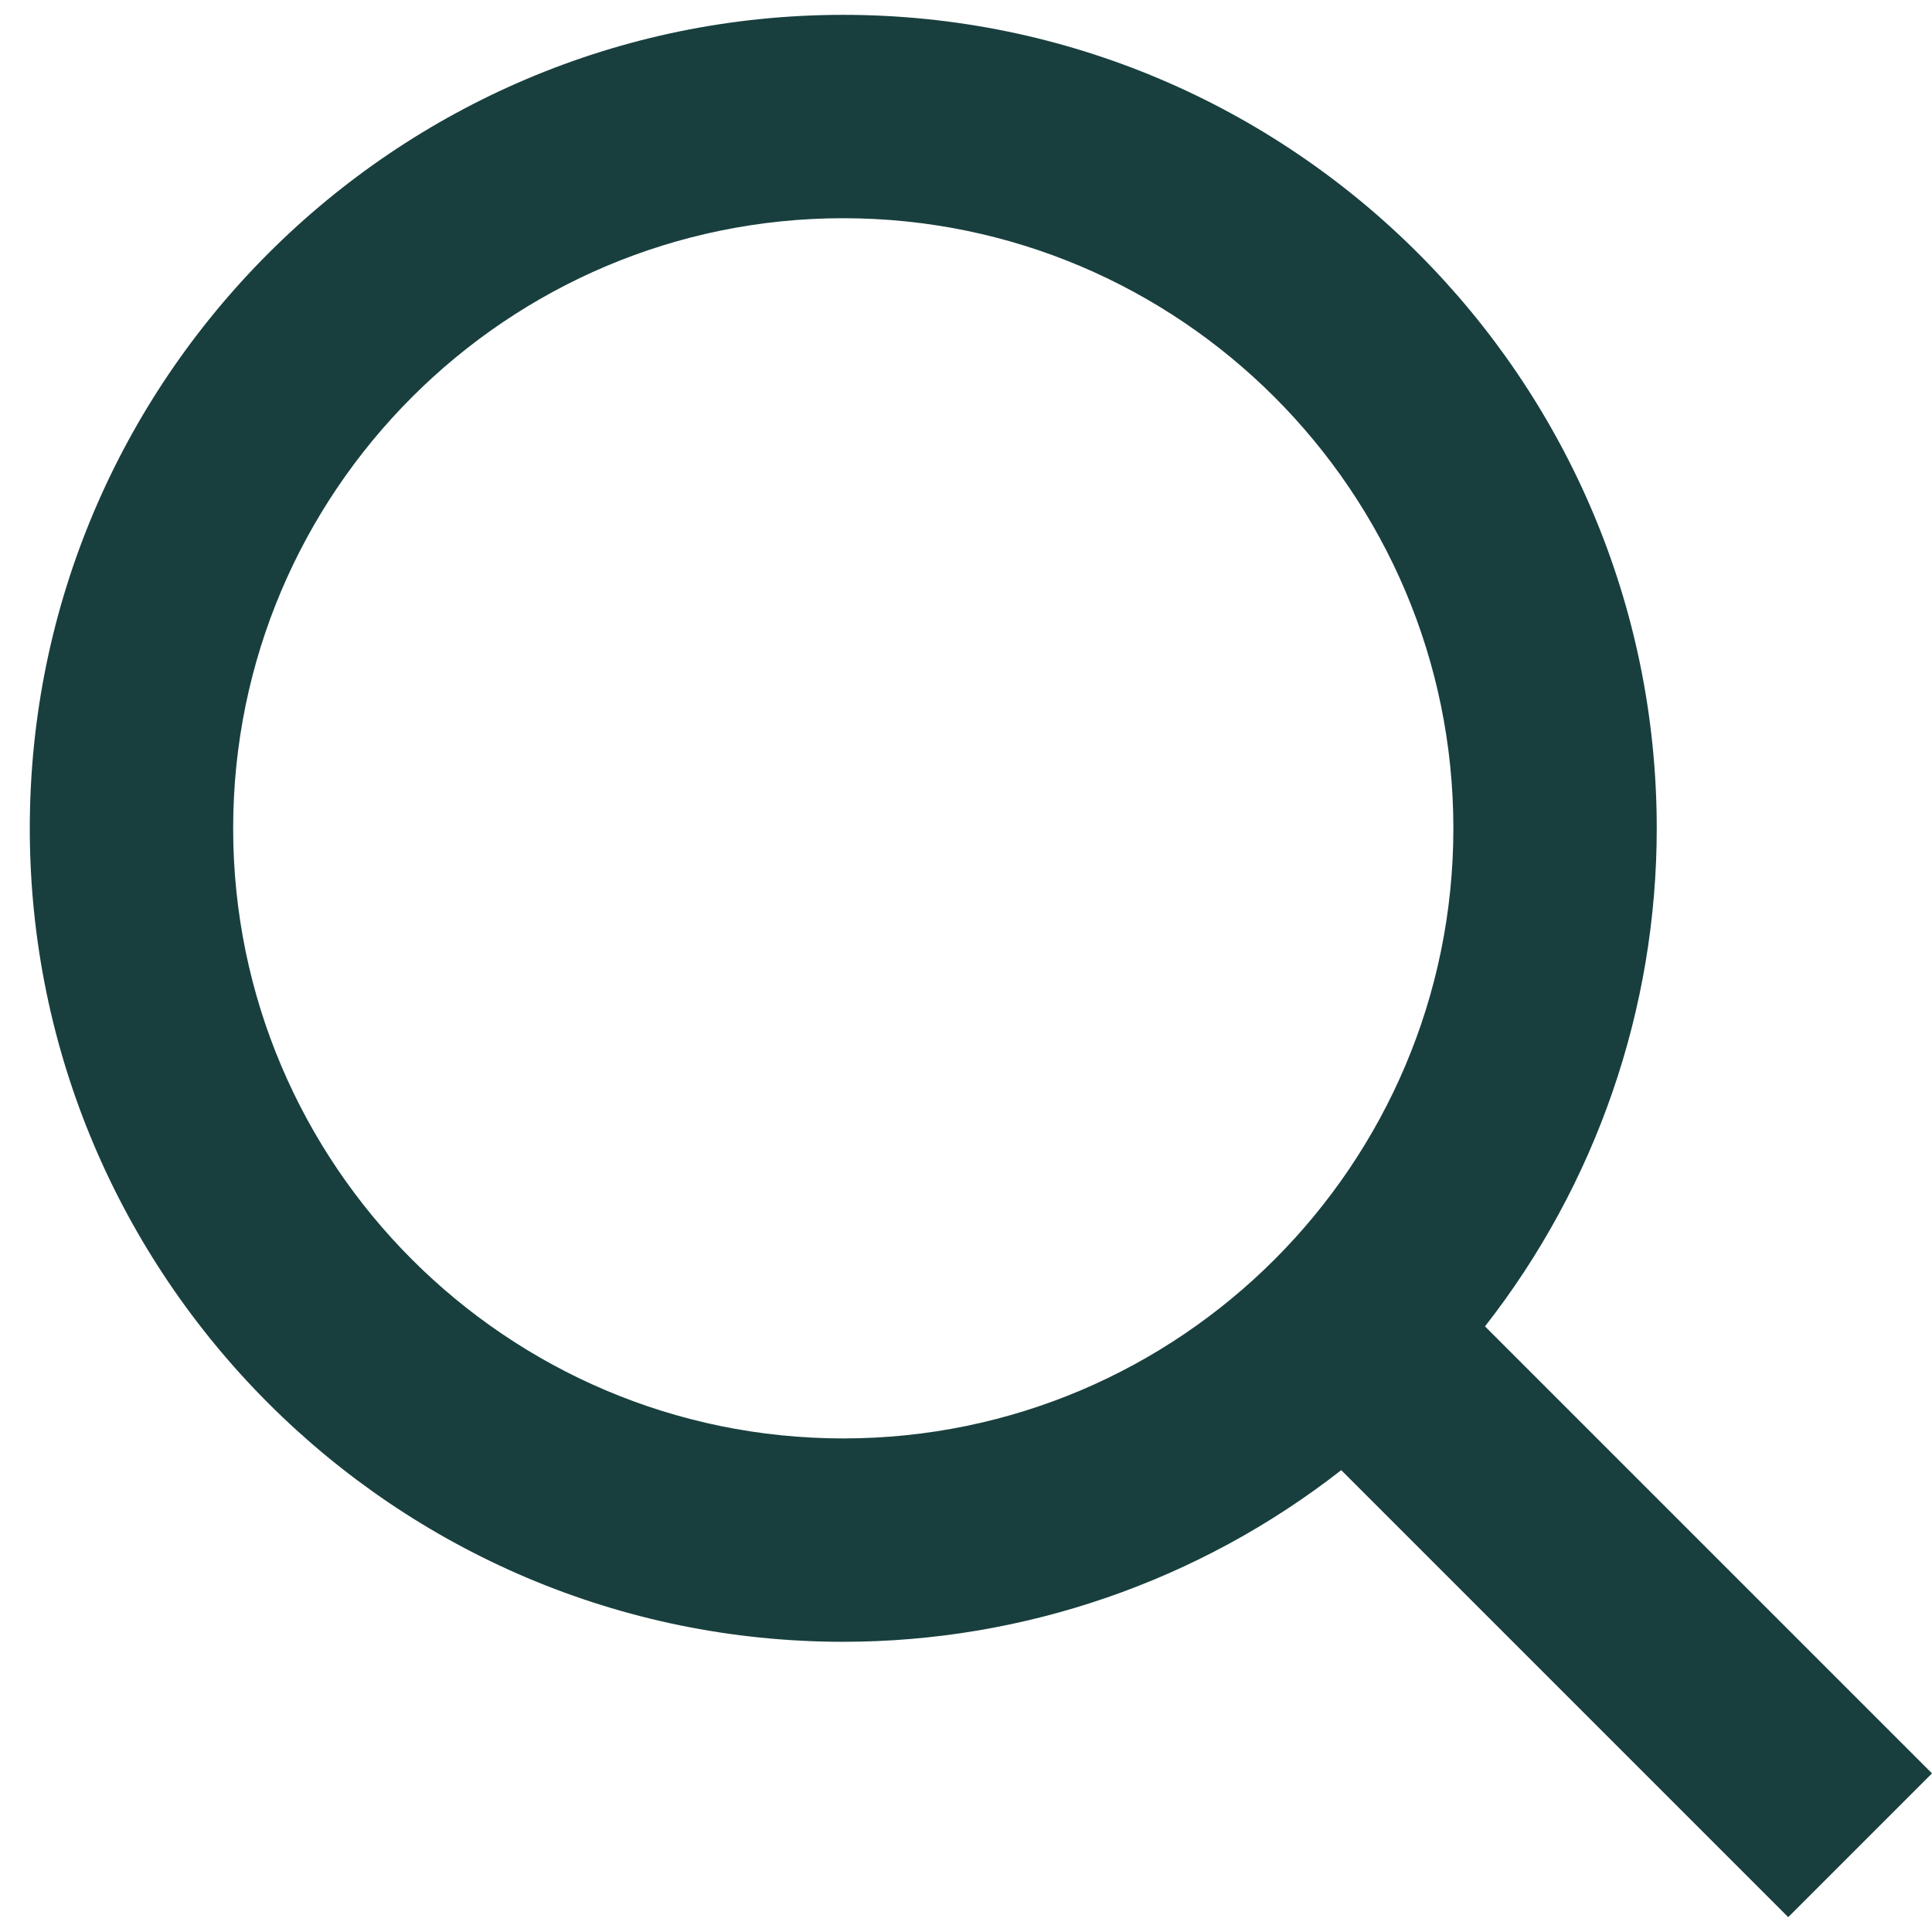 <svg width="19" height="19" viewBox="0 0 19 19" fill="none" xmlns="http://www.w3.org/2000/svg">
<path id="Vector" d="M8.293 16.146C10.068 16.146 11.792 15.551 13.19 14.458L17.586 18.854L19 17.44L14.604 13.044C15.698 11.646 16.293 9.921 16.293 8.146C16.293 3.735 12.704 0.146 8.293 0.146C3.882 0.146 0.293 3.735 0.293 8.146C0.293 12.557 3.882 16.146 8.293 16.146ZM8.293 2.146C11.602 2.146 14.293 4.837 14.293 8.146C14.293 11.455 11.602 14.146 8.293 14.146C4.984 14.146 2.293 11.455 2.293 8.146C2.293 4.837 4.984 2.146 8.293 2.146Z" fill="#183F3E"/>
</svg>
